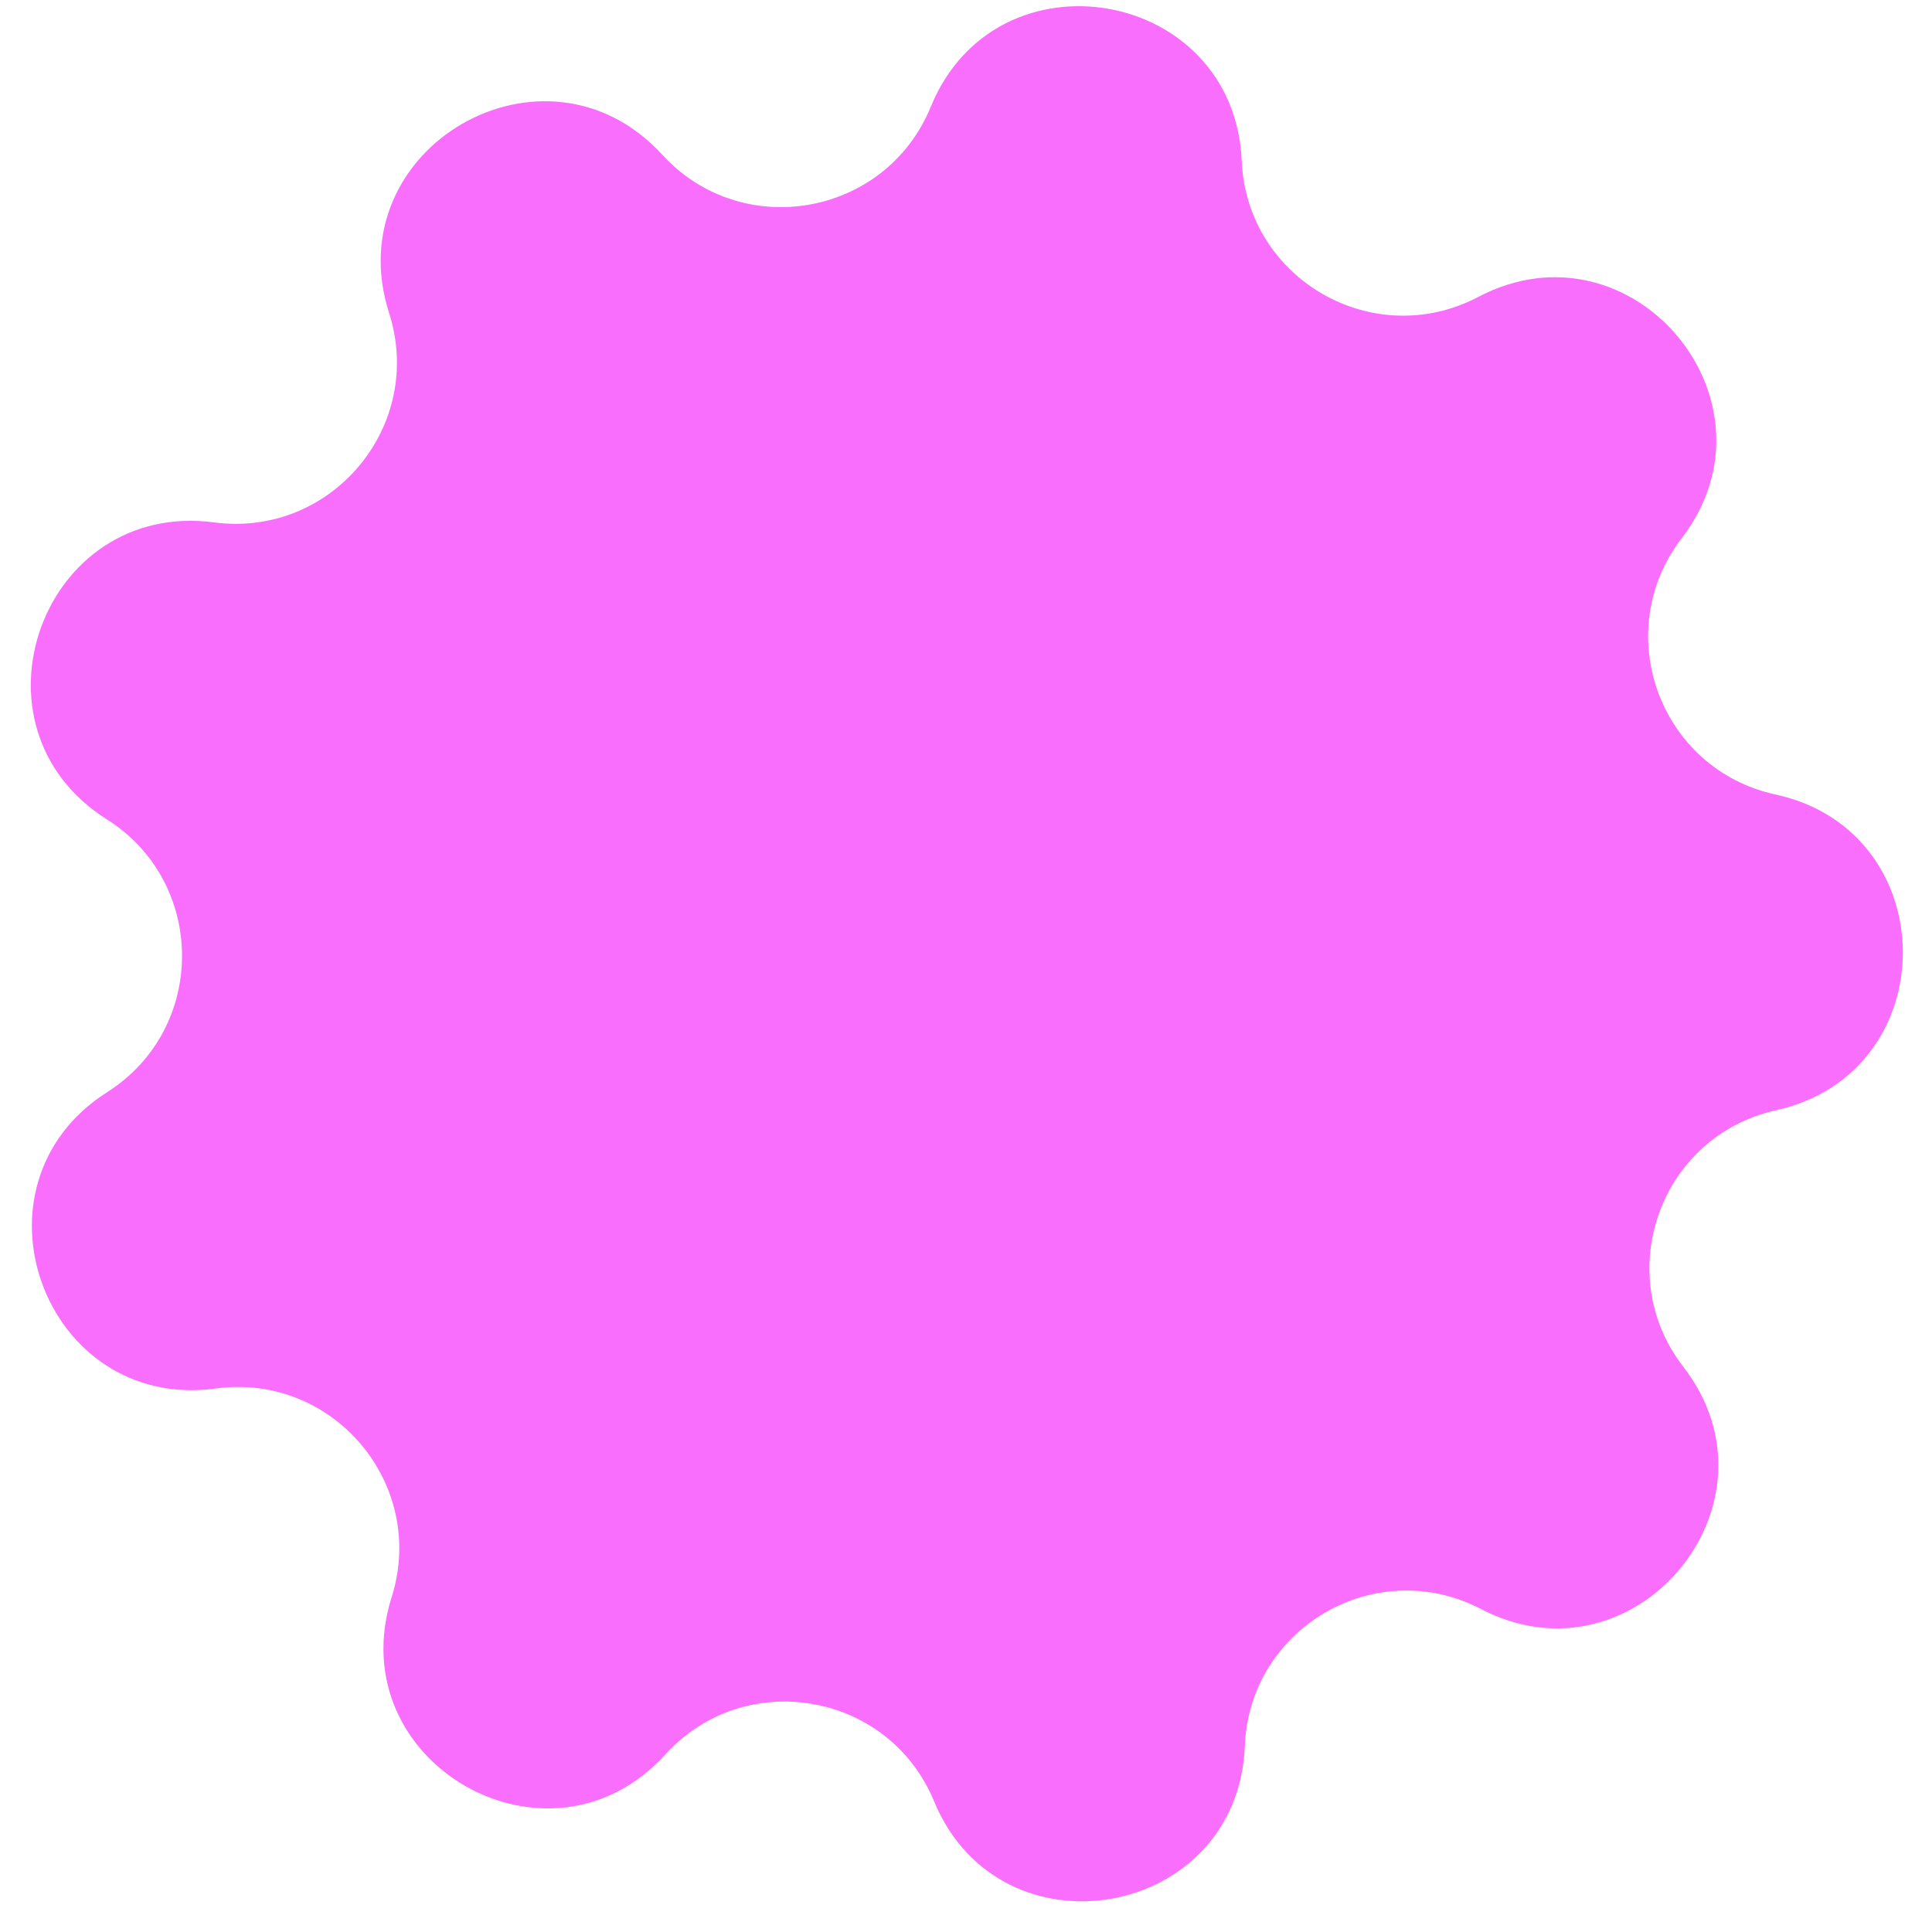 <svg width="28" height="28" viewBox="0 0 28 28" fill="none" xmlns="http://www.w3.org/2000/svg">
<path d="M25.733 11.515C28.187 12.048 28.194 15.547 25.742 16.09C24.065 16.461 23.345 18.451 24.396 19.809C25.934 21.795 23.69 24.48 21.463 23.319C19.94 22.525 18.109 23.587 18.041 25.304C17.943 27.813 14.499 28.428 13.538 26.107C12.882 24.52 10.796 24.156 9.642 25.428C7.953 27.287 4.92 25.544 5.676 23.148C6.193 21.511 4.829 19.892 3.127 20.123C0.639 20.462 -0.565 17.177 1.554 15.828C3.003 14.906 2.999 12.789 1.546 11.873C-0.578 10.533 0.612 7.242 3.102 7.571C4.805 7.796 6.163 6.172 5.639 4.536C4.873 2.144 7.9 0.389 9.596 2.241C10.756 3.508 12.839 3.136 13.49 1.547C14.441 -0.778 17.887 -0.177 17.996 2.332C18.07 4.048 19.905 5.103 21.425 4.303C23.648 3.134 25.902 5.809 24.372 7.801C23.326 9.164 24.054 11.151 25.733 11.515Z" fill="#F96EFC"/>
</svg>
